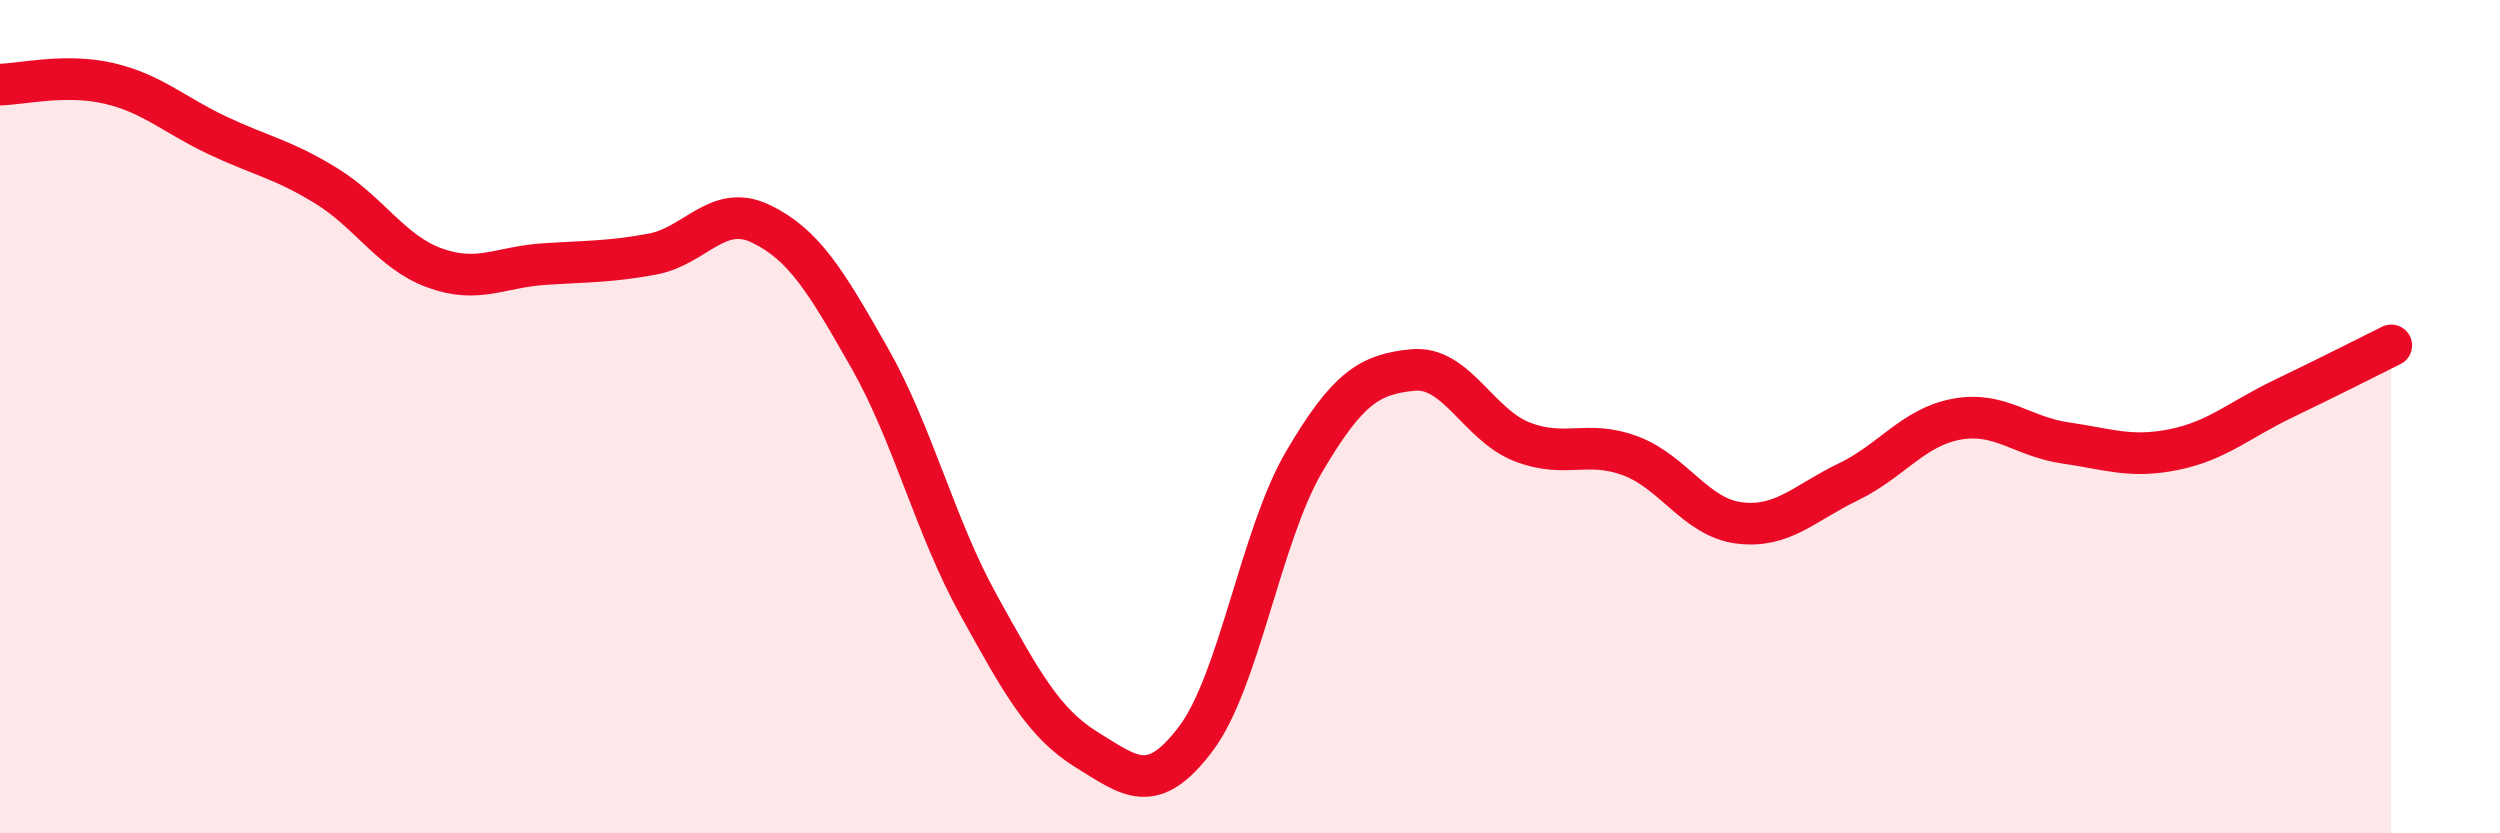 
    <svg width="60" height="20" viewBox="0 0 60 20" xmlns="http://www.w3.org/2000/svg">
      <path
        d="M 0,2.03 C 0.52,2.02 1.57,1.76 2.61,2 C 3.65,2.24 4.18,2.76 5.22,3.25 C 6.26,3.74 6.79,3.82 7.83,4.46 C 8.87,5.1 9.39,6.05 10.43,6.43 C 11.47,6.81 12,6.41 13.04,6.34 C 14.08,6.27 14.61,6.29 15.65,6.1 C 16.69,5.91 17.22,4.87 18.26,5.37 C 19.3,5.87 19.83,6.76 20.87,8.59 C 21.91,10.42 22.44,12.63 23.48,14.51 C 24.52,16.39 25.05,17.36 26.09,18 C 27.13,18.64 27.66,19.11 28.7,17.73 C 29.74,16.35 30.26,12.85 31.3,11.08 C 32.34,9.31 32.87,8.98 33.91,8.88 C 34.95,8.78 35.48,10.19 36.52,10.6 C 37.56,11.01 38.09,10.55 39.13,10.94 C 40.17,11.33 40.7,12.42 41.74,12.55 C 42.78,12.68 43.31,12.07 44.35,11.57 C 45.39,11.07 45.92,10.25 46.96,10.06 C 48,9.87 48.53,10.48 49.57,10.63 C 50.61,10.78 51.13,11 52.17,10.79 C 53.21,10.58 53.74,10.08 54.78,9.58 C 55.82,9.08 56.87,8.55 57.39,8.29L57.39 20L0 20Z"
        fill="#EB0A25"
        opacity="0.1"
        stroke-linecap="round"
        stroke-linejoin="round"
      />
      <path
        d="M 0,2.03 C 0.52,2.02 1.57,1.76 2.61,2 C 3.65,2.24 4.18,2.76 5.22,3.25 C 6.26,3.74 6.79,3.82 7.83,4.46 C 8.87,5.1 9.39,6.05 10.43,6.43 C 11.47,6.81 12,6.41 13.04,6.34 C 14.08,6.27 14.61,6.29 15.65,6.1 C 16.69,5.91 17.22,4.87 18.26,5.37 C 19.3,5.87 19.83,6.76 20.87,8.59 C 21.91,10.42 22.44,12.63 23.48,14.51 C 24.52,16.39 25.05,17.36 26.09,18 C 27.13,18.64 27.66,19.11 28.7,17.73 C 29.74,16.35 30.26,12.85 31.3,11.08 C 32.34,9.31 32.87,8.98 33.91,8.88 C 34.95,8.78 35.48,10.19 36.52,10.6 C 37.56,11.01 38.09,10.55 39.13,10.94 C 40.17,11.33 40.7,12.42 41.74,12.55 C 42.78,12.68 43.31,12.07 44.35,11.57 C 45.39,11.07 45.92,10.25 46.96,10.06 C 48,9.87 48.53,10.48 49.57,10.63 C 50.61,10.78 51.13,11 52.17,10.79 C 53.21,10.58 53.74,10.08 54.78,9.58 C 55.82,9.08 56.87,8.55 57.39,8.29"
        stroke="#EB0A25"
        stroke-width="1"
        fill="none"
        stroke-linecap="round"
        stroke-linejoin="round"
      />
    </svg>
  